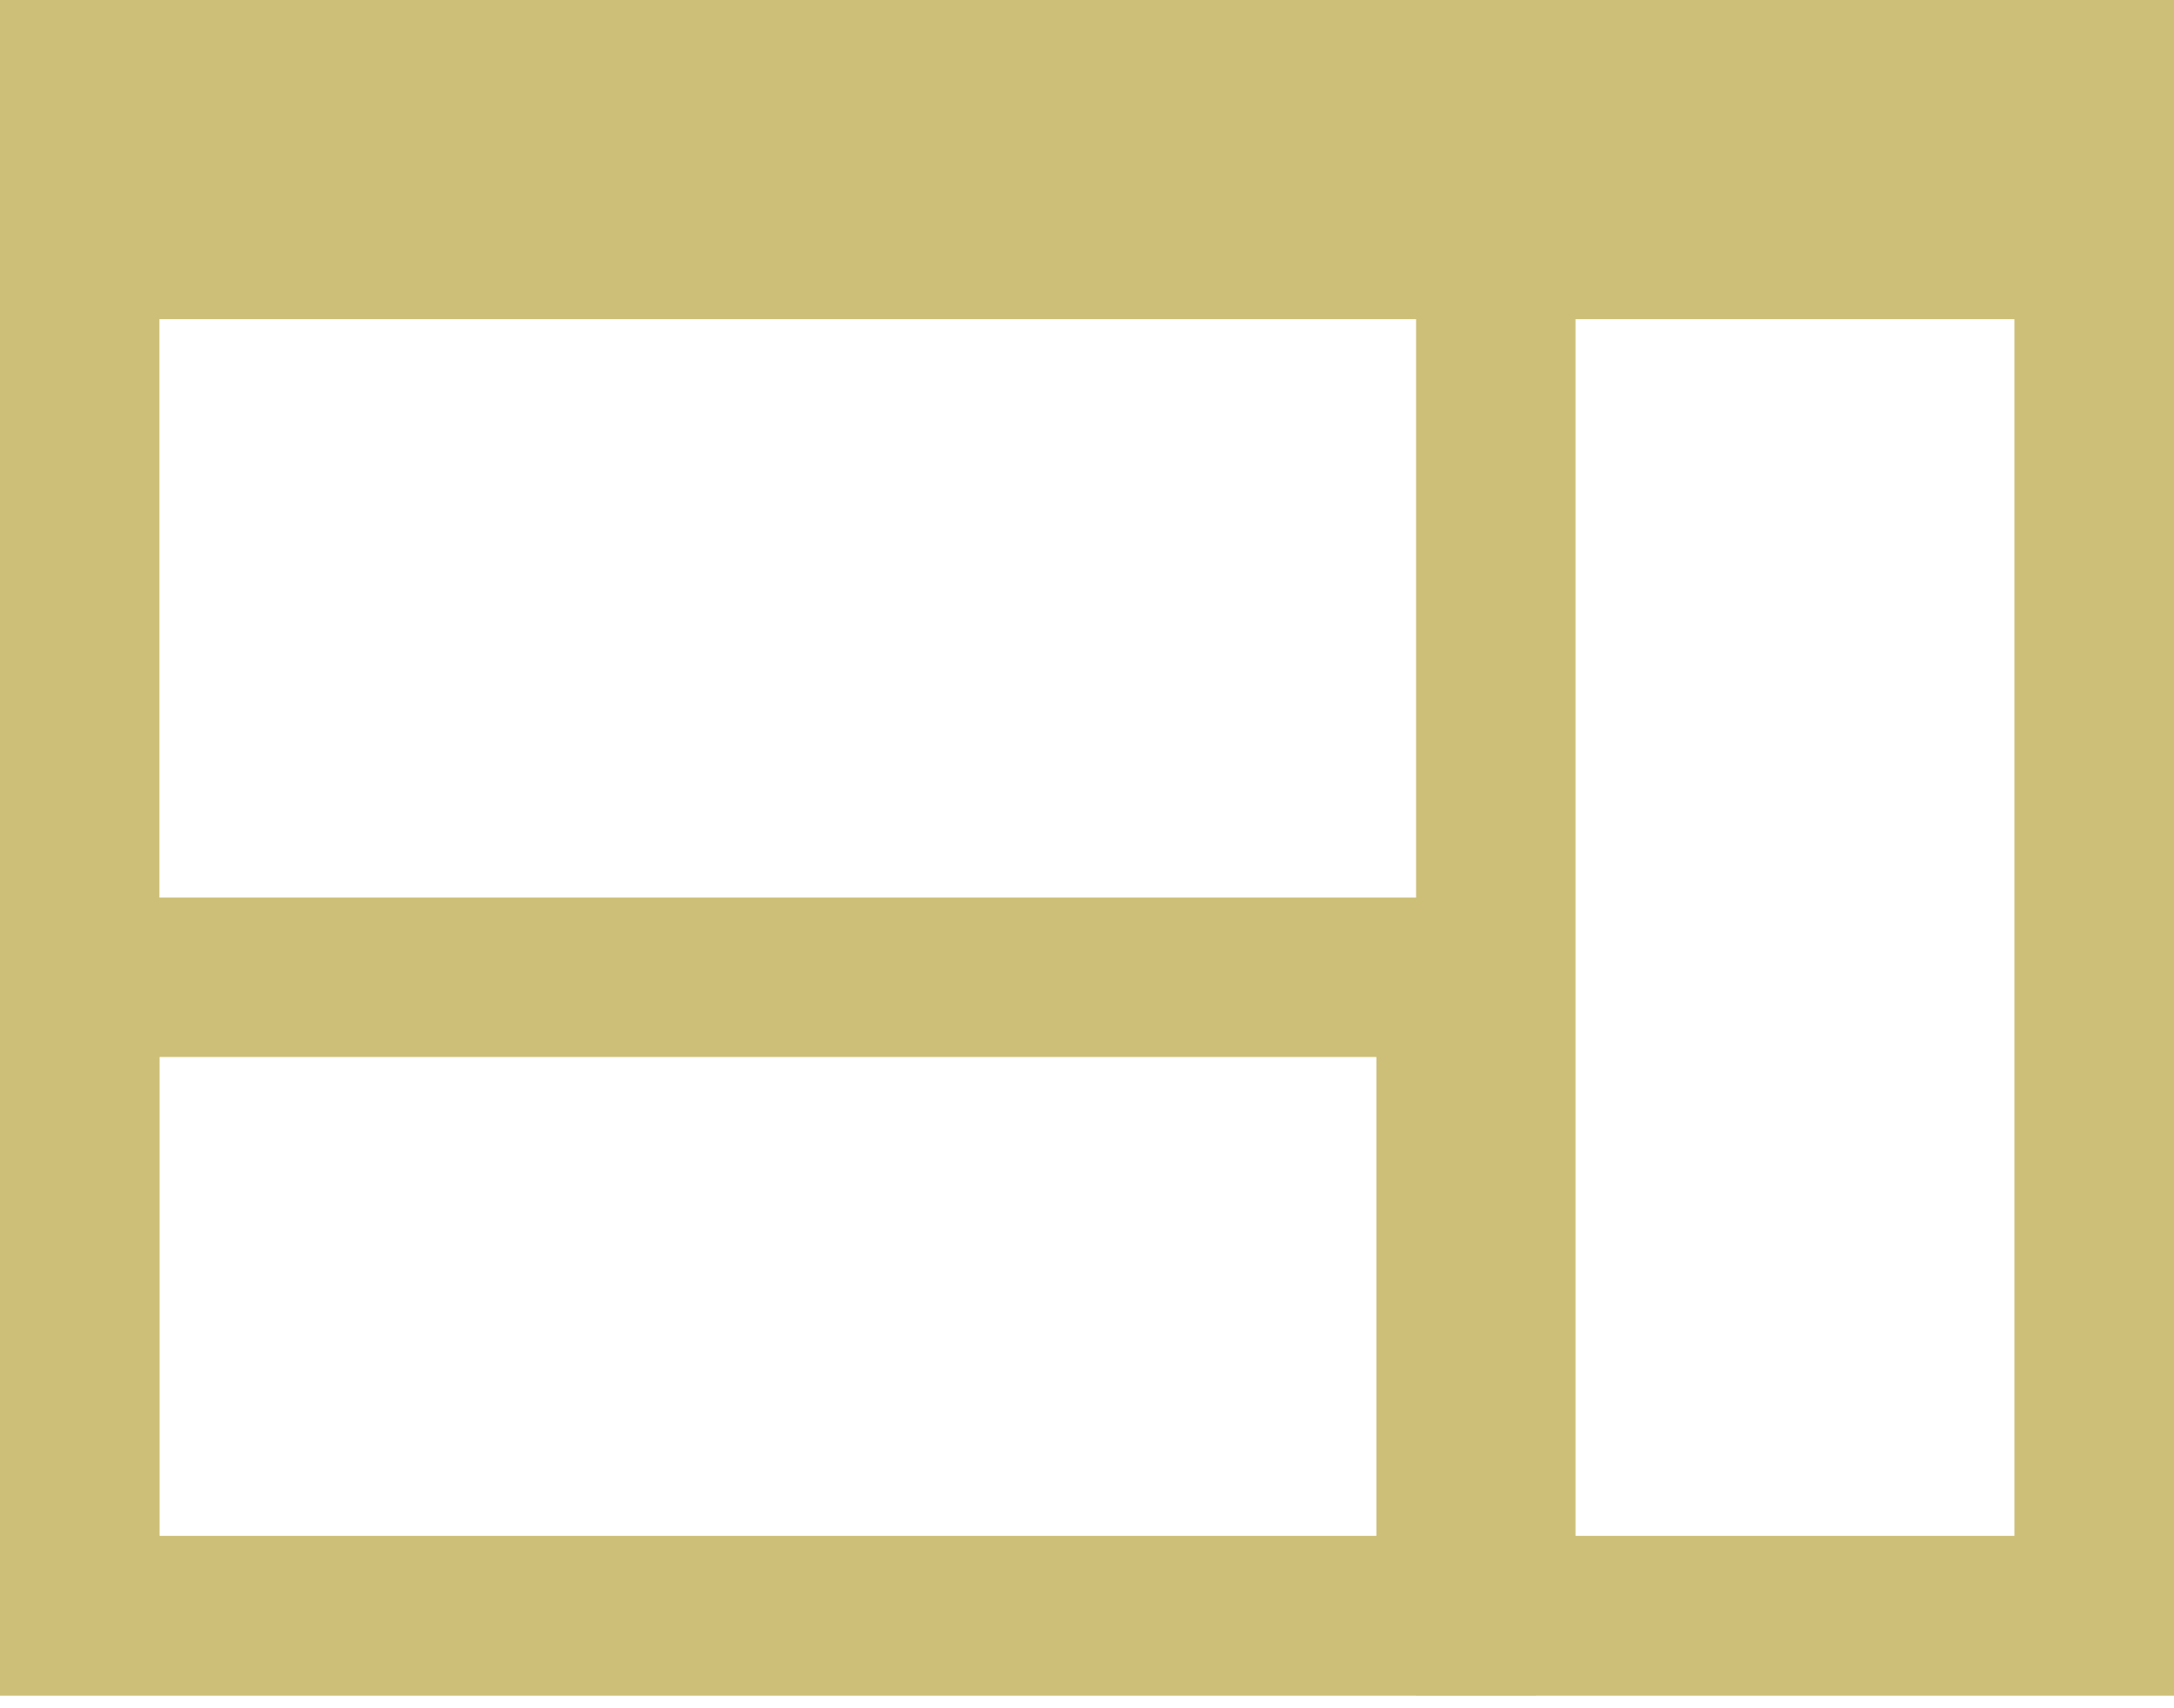 <svg width="56" height="44" viewBox="0 0 56 44" fill="none" xmlns="http://www.w3.org/2000/svg">
<g opacity="0.6">
<path fill-rule="evenodd" clip-rule="evenodd" d="M51.894 4.106H4.106V39.564H51.894V4.106ZM0 0V43.67H56V0H0Z" fill="#AB951D"/>
<path fill-rule="evenodd" clip-rule="evenodd" d="M35.454 27.225H4.106V39.564L35.454 39.564V27.225ZM0 23.119V43.67L39.56 43.67V23.119H0Z" fill="#AB951D"/>
<path fill-rule="evenodd" clip-rule="evenodd" d="M51.894 4.106H40.583V39.564H51.894V4.106ZM36.477 0V43.67H56V0H36.477Z" fill="#AB951D"/>
<path d="M0 0H56V8.22H0V0Z" fill="#AB951D"/>
</g>
</svg>
